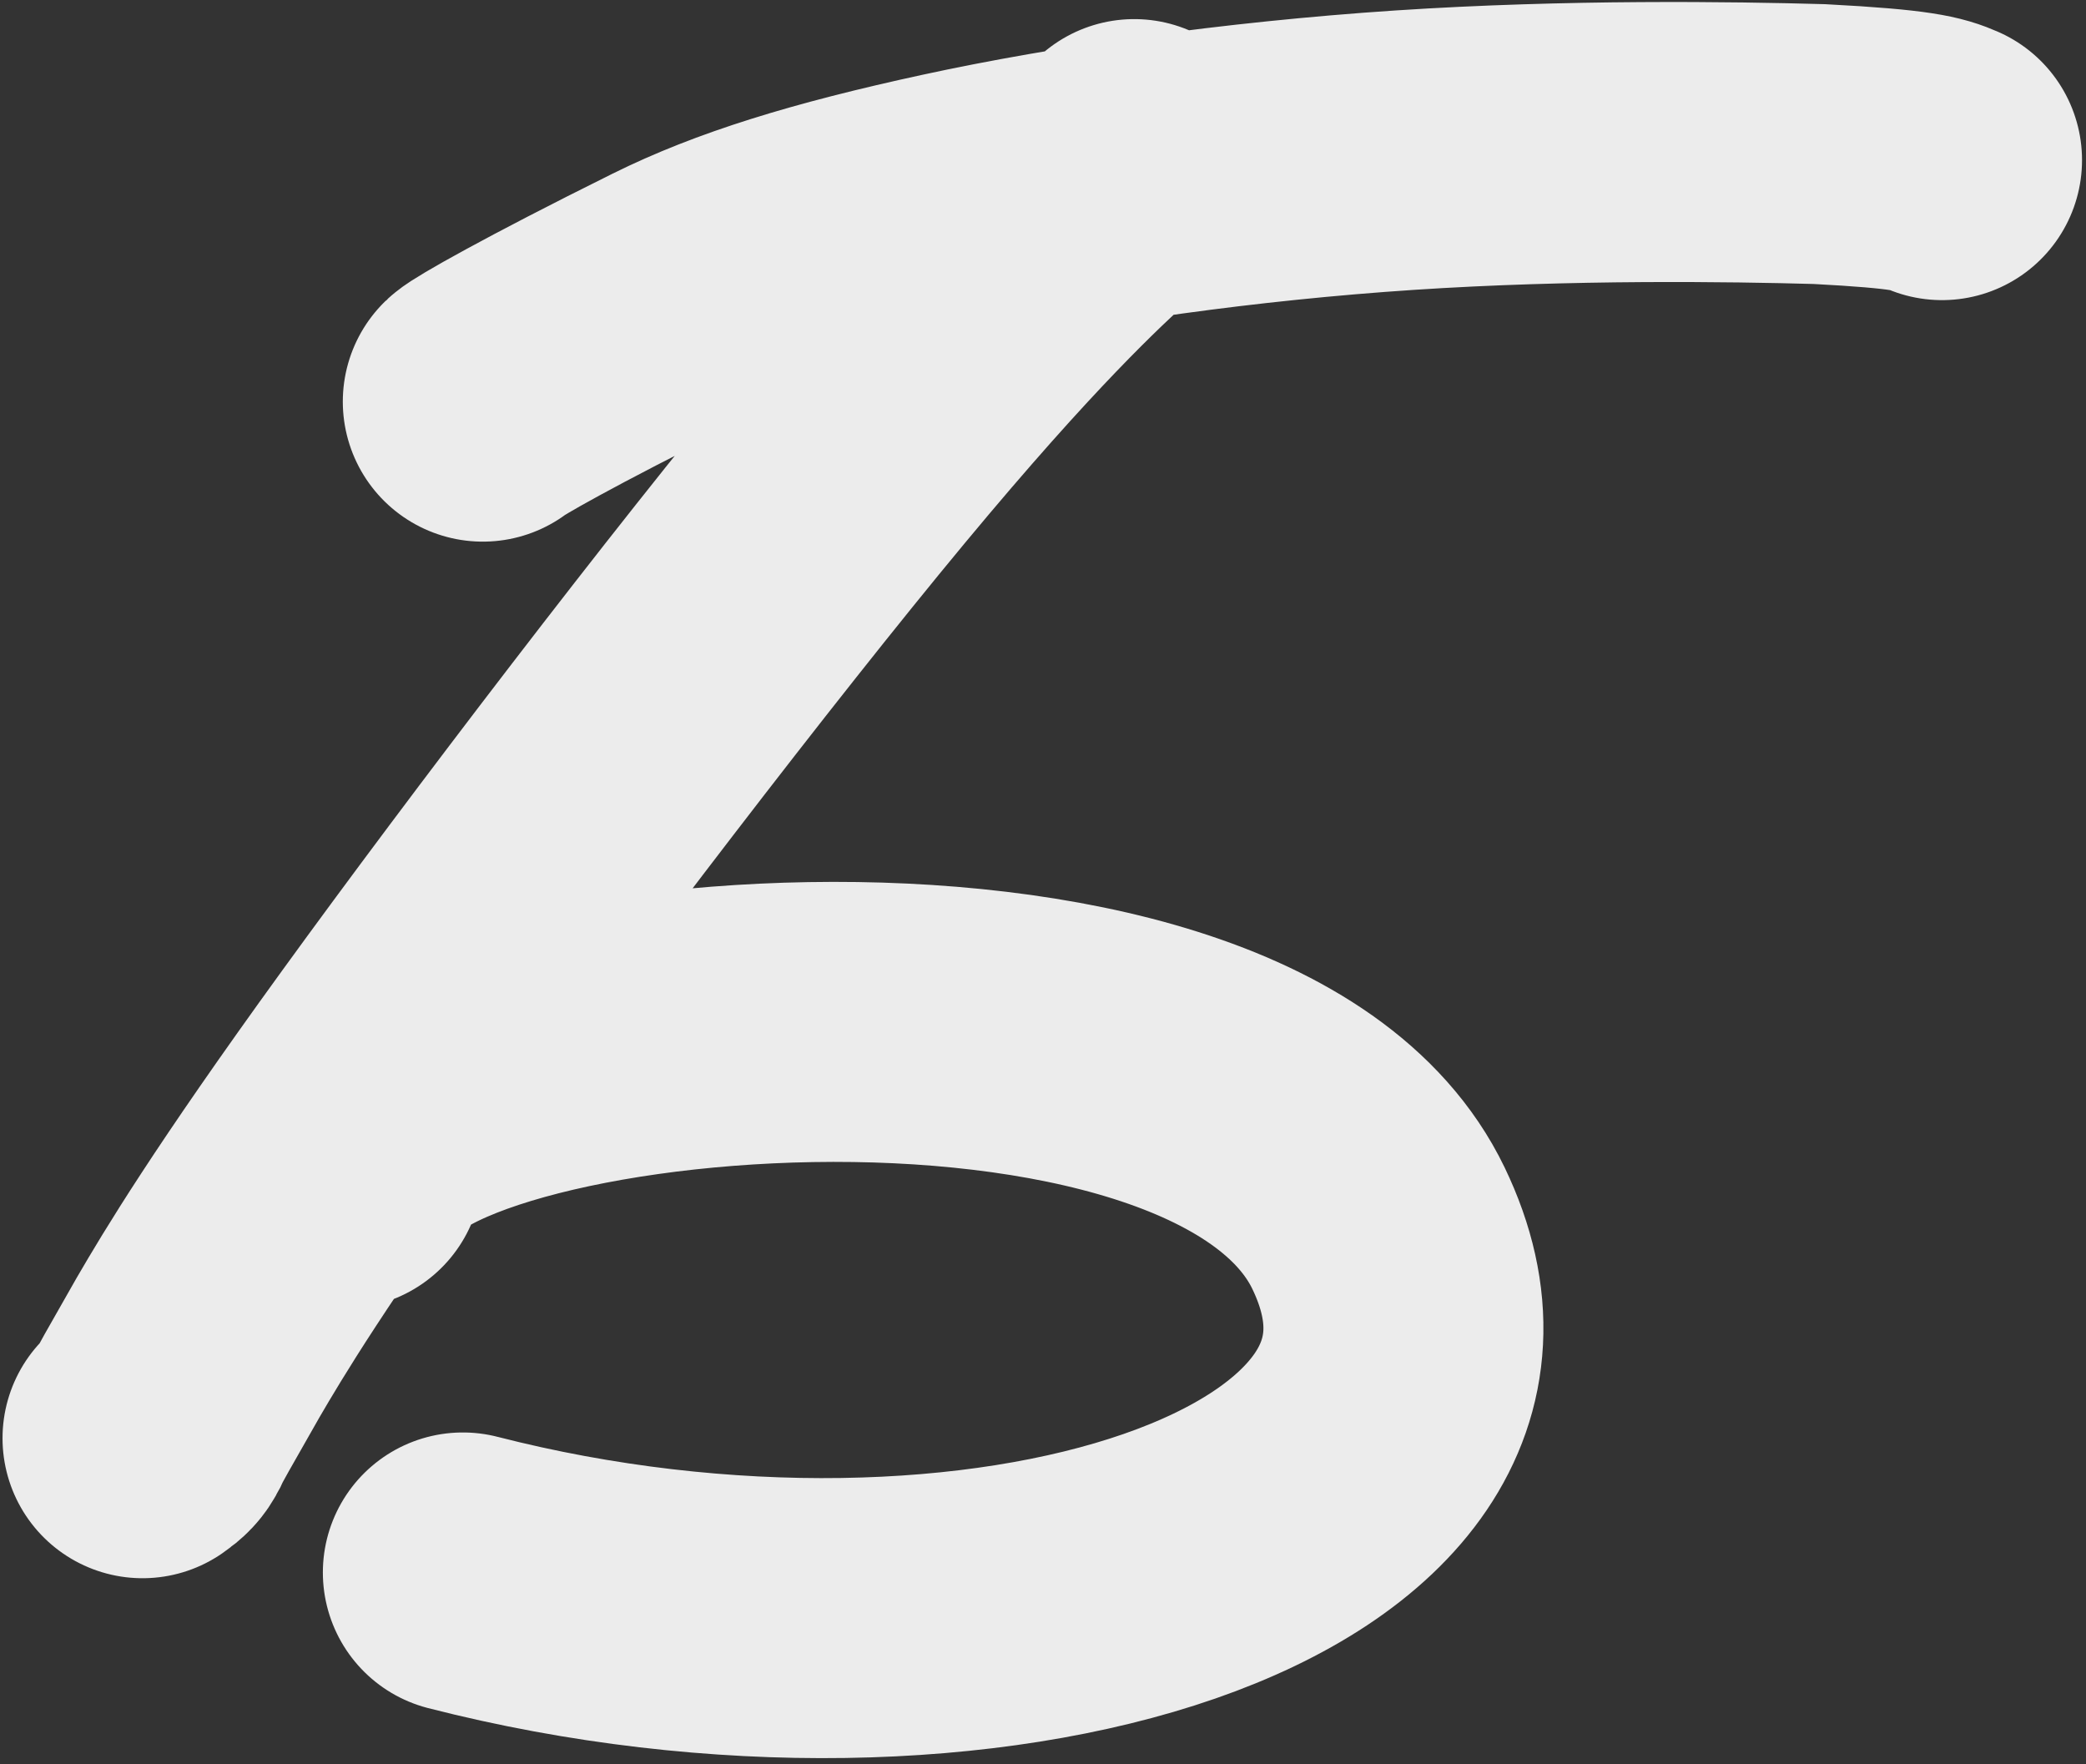 <svg xmlns="http://www.w3.org/2000/svg" width="298" height="252" fill="none">
  <rect width="100%" height="100%" fill="#333333" stroke="none"/>
  <path stroke="#ECECEC" stroke-linecap="round" stroke-width="40" d="M66.123 224.628c73.371 18.825 152.179-4.784 130.805-49.176-21.374-44.391-145.607-31.292-147.97-8.514m113.075-144.21c-.062.157-.125.314-5.154 4.951-5.03 4.637-15.024 13.748-34.436 37.128s-47.938 60.751-65.951 85.592-24.648 36.018-28.19 42.09c-4.396 7.755-5.47 9.525-6.211 11.156-.366.69-.71 1.098-1.73 1.805M68.972 57.374c.683-.663 9.176-5.595 27.43-14.65 9.902-4.913 21.948-8.665 39.677-12.508s40.991-7.203 64.578-8.764 46.796-1.22 59.254-.87c13.461.703 15.5 1.416 17.521 2.291"></path>
</svg>
